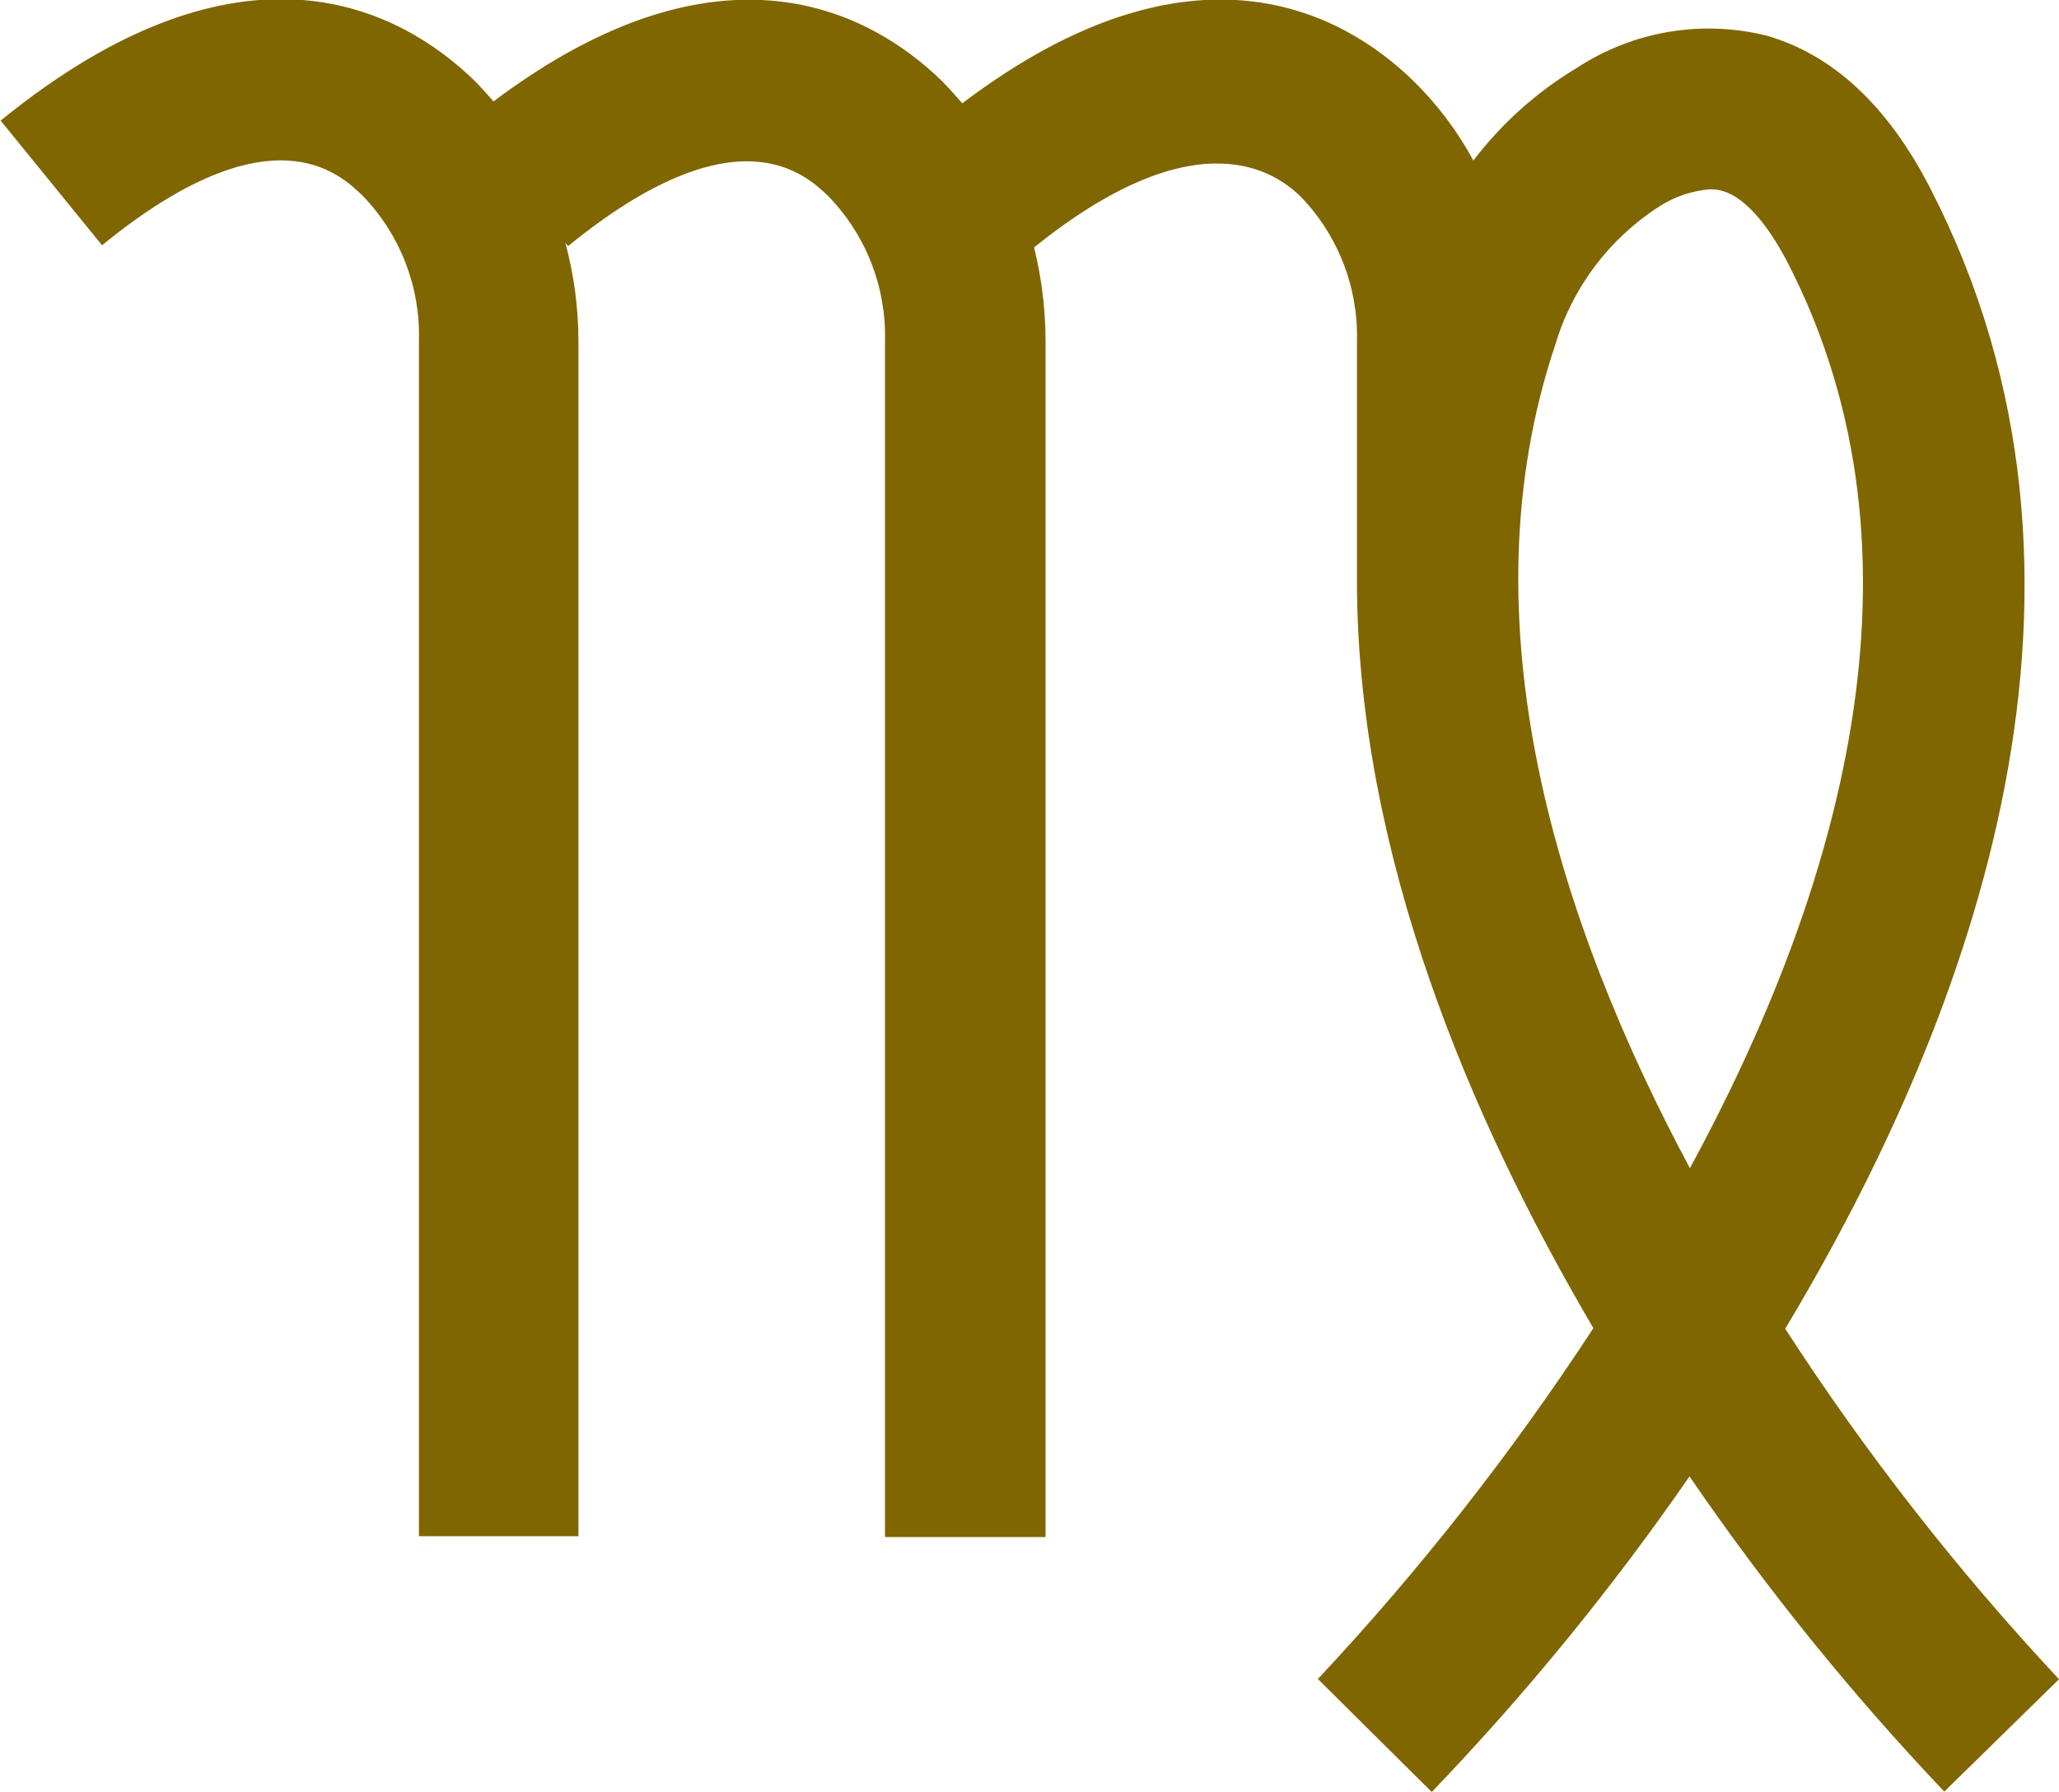 <?xml version="1.0" encoding="UTF-8" standalone="no"?>
<svg
   xmlns:dc="http://purl.org/dc/elements/1.1/"
   xmlns:cc="http://creativecommons.org/ns#"
   xmlns:rdf="http://www.w3.org/1999/02/22-rdf-syntax-ns#"
   xmlns:svg="http://www.w3.org/2000/svg"
   xmlns="http://www.w3.org/2000/svg"
   xmlns:sodipodi="http://sodipodi.sourceforge.net/DTD/sodipodi-0.dtd"
   xmlns:inkscape="http://www.inkscape.org/namespaces/inkscape"
   id="Layer_1"
   data-name="Layer 1"
   viewBox="0 0 97.46 84.82"
   version="1.1"
   sodipodi:docname="virgo.svg"
   inkscape:version="1.0.1 (3bc2e813f5, 2020-09-07)">
  <defs
     id="defs7" />
  <sodipodi:namedview
     pagecolor="#ffffff"
     bordercolor="#666666"
     borderopacity="1"
     objecttolerance="10"
     gridtolerance="10"
     guidetolerance="10"
     inkscape:pageopacity="0"
     inkscape:pageshadow="2"
     inkscape:window-width="1920"
     inkscape:window-height="1002"
     id="namedview5"
     showgrid="false"
     inkscape:zoom="19.795656"
     inkscape:cx="49.032928"
     inkscape:cy="1.6930427"
     inkscape:window-x="-8"
     inkscape:window-y="-8"
     inkscape:window-maximized="1"
     inkscape:current-layer="Layer_1" />
  <path
     d="m 194.12,303.88 c 9,-15 16.42,-35.45 6.86,-54 -2,-3.89 -4.6,-6.31 -7.73,-7.21 -3.082,-0.768 -6.345,-0.214 -9,1.53 -1.894,1.136 -3.553,2.622 -4.89,4.38 -0.759,-1.405 -1.726,-2.686 -2.87,-3.8 -3.31,-3.21 -10.42,-7.17 -21.32,1.09 -0.33,-0.38 -0.66,-0.75 -1,-1.09 -3.3,-3.19 -10.37,-7.13 -21.19,1 -0.3,-0.34 -0.6,-0.68 -0.92,-1 -3.42,-3.31 -10.89,-7.47 -22.41,1.91 l 4.8,5.9 c 8,-6.53 11.26,-3.38 12.33,-2.35 1.774,1.832 2.737,4.301 2.67,6.85 V 313.7 H 137 v -56.57 c -0.003,-1.574 -0.211,-3.14 -0.62,-4.66 l 0.13,0.16 c 8,-6.52 11.26,-3.38 12.33,-2.35 1.774,1.832 2.737,4.301 2.67,6.85 v 56.61 h 7.6 v -56.61 c -9.7e-4,-1.711 -0.24,-3.414 -0.71,-5.06 l -0.005,0.762 c 8,-6.53 11.715,-3.582 12.785,-2.552 1.774,1.832 2.737,4.301 2.67,6.85 v 11.72 0 c 0.12,12.66 5.31,25 11.19,35 -3.857,5.904 -8.22,11.462 -13.04,16.61 l 5.39,5.35 c 4.458,-4.647 8.538,-9.643 12.2,-14.94 3.617,5.286 7.65,10.275 12.06,14.92 l 5.43,-5.32 c -4.802,-5.136 -9.139,-10.688 -12.96,-16.59 z m -10.88,-46.59 c 0.8,-2.682 2.531,-4.99 4.88,-6.51 0.732,-0.483 1.575,-0.772 2.45,-0.84 0.2,-0.003 0.398,0.024 0.59,0.08 1,0.29 2.09,1.49 3.07,3.38 7.22,14 2.37,30 -4.62,42.88 -6.24,-11.64 -10.77,-25.89 -6.37,-38.99 z"
     id="path2"
     transform="translate(-109.62,-240.98)"
     style="fill:#806600"
     sodipodi:nodetypes="cccccccccccccccccccccccccccccscccccccccccccc" />
</svg>
